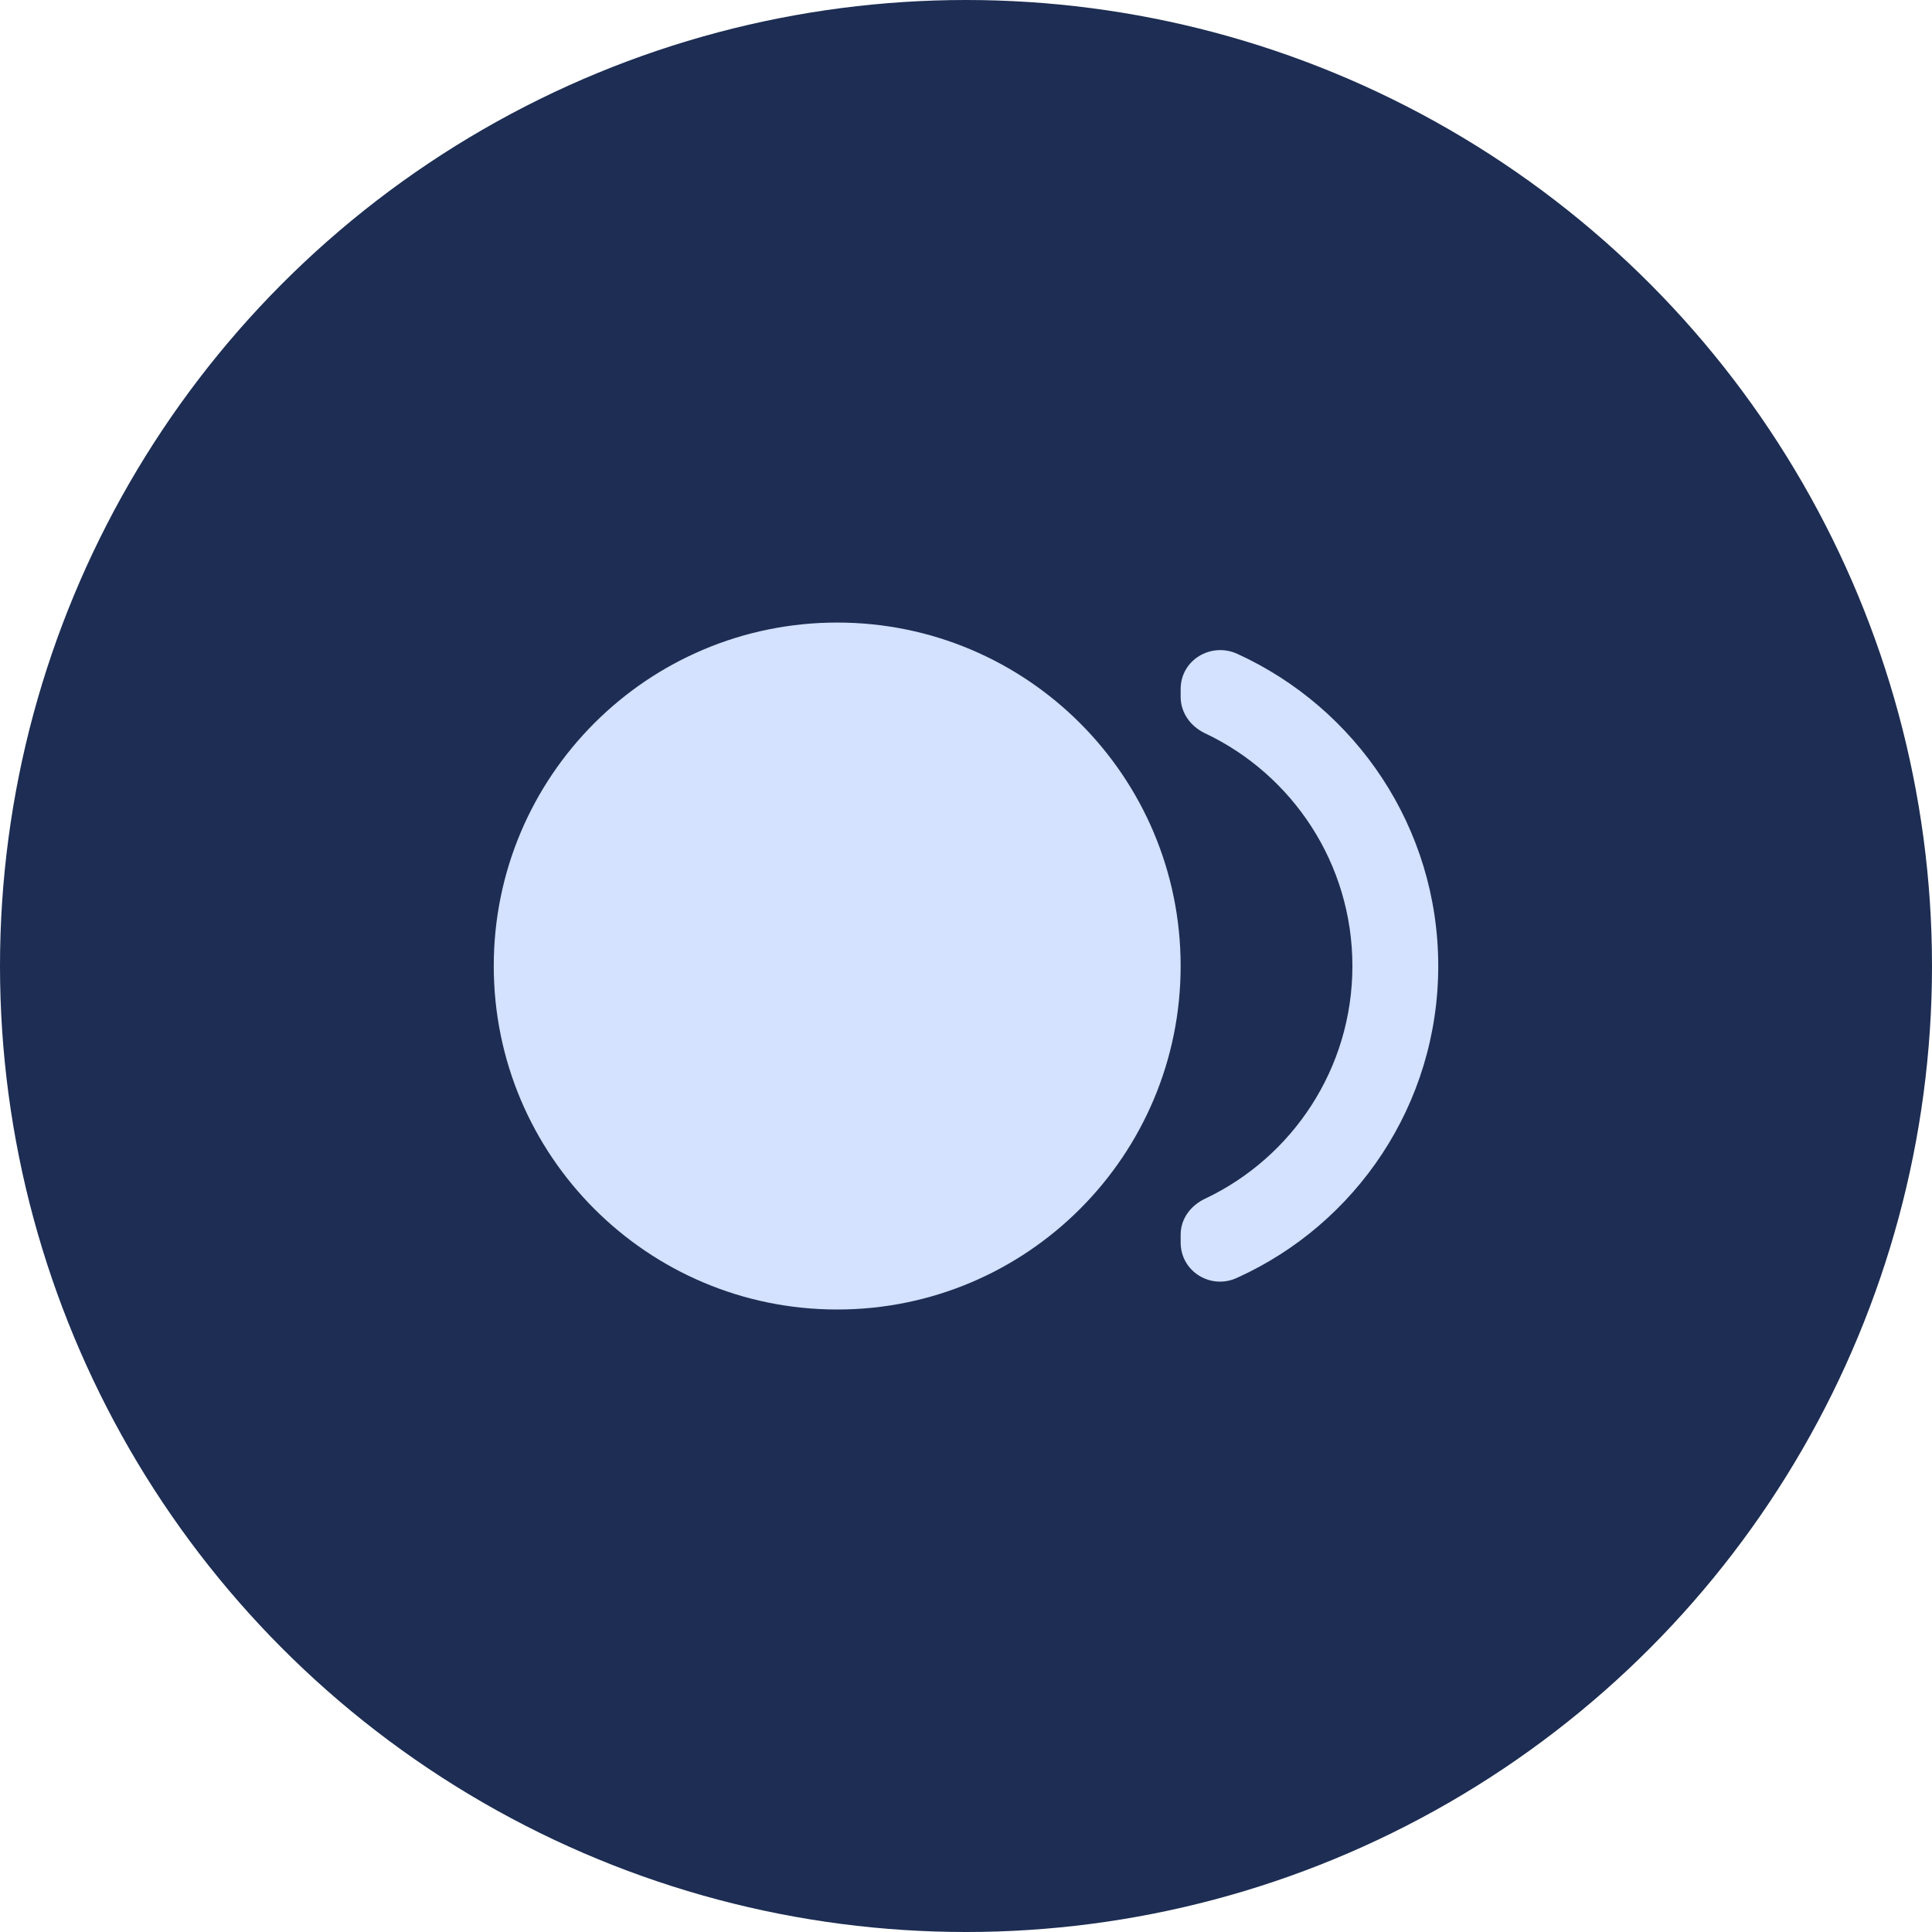 <svg width="30" height="30" viewBox="0 0 30 30" fill="none" xmlns="http://www.w3.org/2000/svg">
<circle cx="15" cy="15" r="15" fill="#1D2D53"/>
<path d="M13 20.334C15.945 20.334 18.333 17.946 18.333 15C18.333 12.055 15.945 9.667 13 9.667C10.054 9.667 7.667 12.055 7.667 15C7.667 17.946 10.054 20.334 13 20.334Z" fill="#D4E1FF"/>
<path d="M18.333 10.7V10.82C18.333 11.067 18.486 11.28 18.713 11.387C20.066 12.027 21 13.407 21 15C21 16.593 20.066 17.973 18.713 18.613C18.486 18.72 18.333 18.927 18.333 19.173V19.293C18.333 19.747 18.806 20.033 19.213 19.84C21.053 19.007 22.333 17.153 22.333 15C22.333 12.847 21.053 10.993 19.213 10.153C18.806 9.967 18.333 10.247 18.333 10.7Z" fill="#D4E1FF"/>
</svg>
